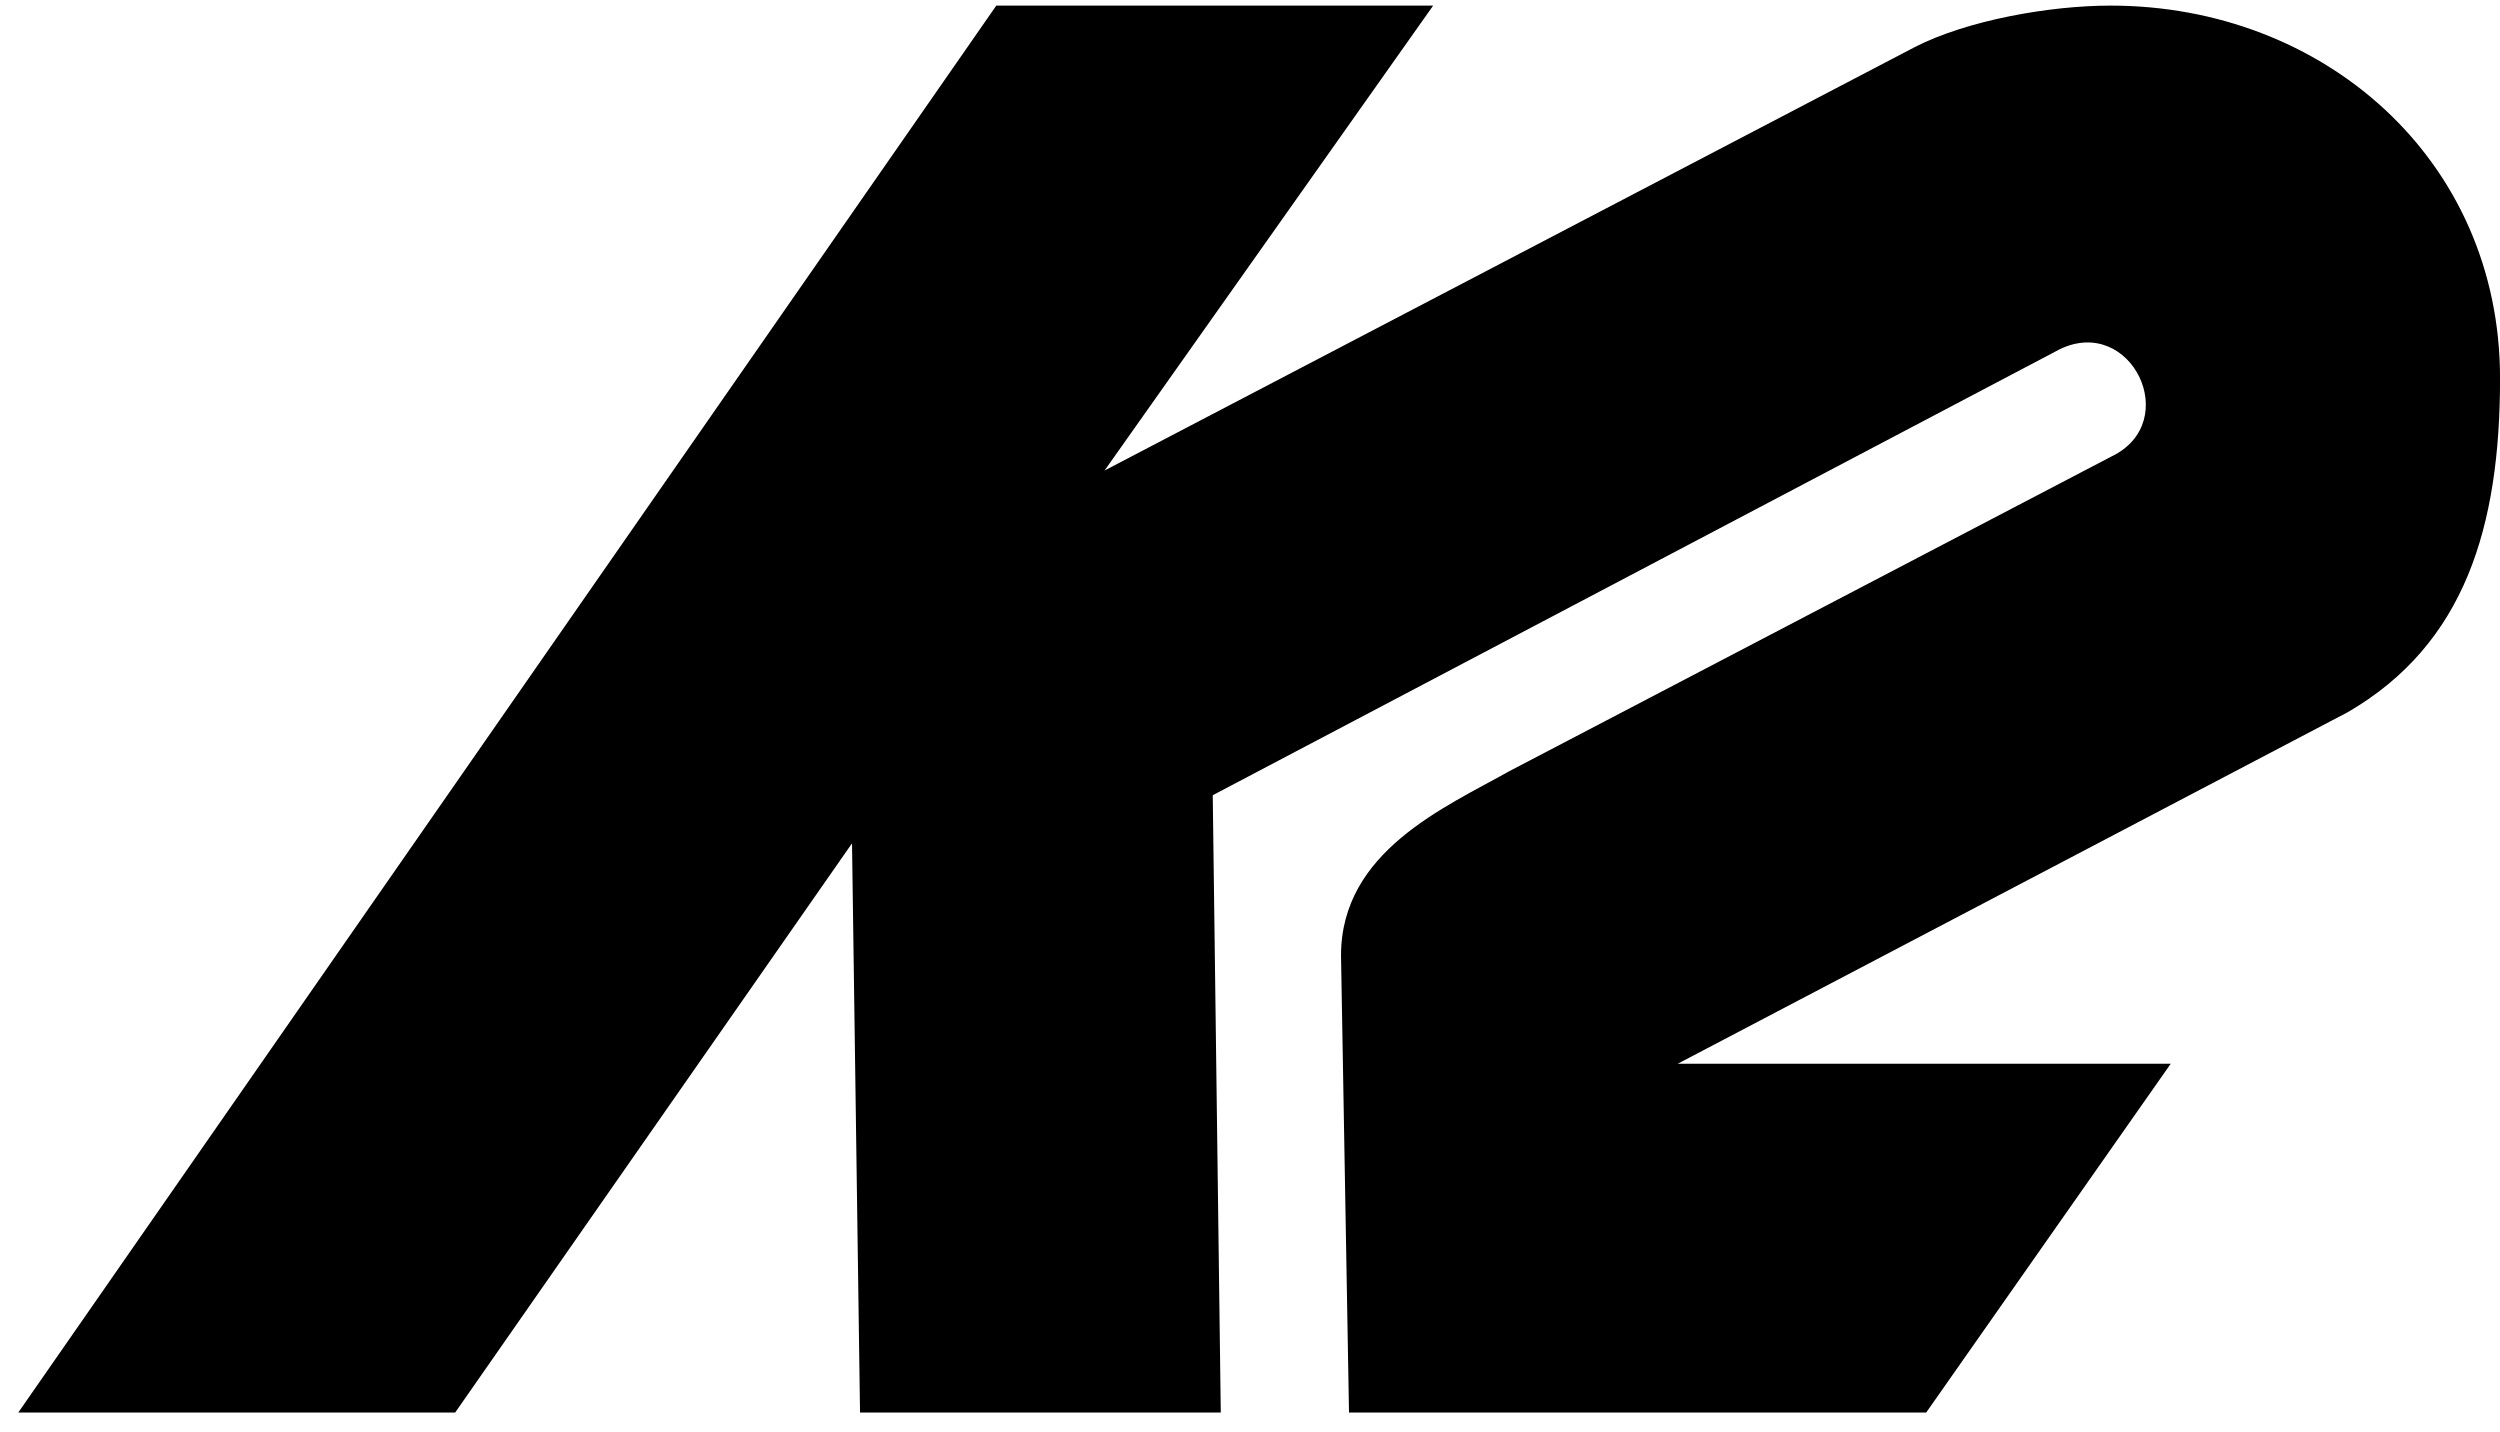 <?xml version="1.0" encoding="UTF-8"?> <svg xmlns="http://www.w3.org/2000/svg" width="103" height="59" viewBox="0 0 103 59" fill="none"><path d="M89.434 43.827H69.121L96.728 29.342C101.557 26.538 103.002 21.703 103.002 15.588C103.002 6.559 95.727 0.231 86.956 0.231C84.416 0.231 81.023 0.845 78.893 1.938L45.507 19.386L59.047 0.23H41.048L0.754 58.195H18.754L35.103 34.745L35.433 58.195H50.296L49.965 32.763L84.869 14.385C87.816 12.969 89.942 17.39 86.994 18.806L62.185 31.772C59.543 33.259 55.25 35.074 55.25 39.369L55.579 58.195H79.36L89.434 43.827Z" fill="black"></path></svg> 